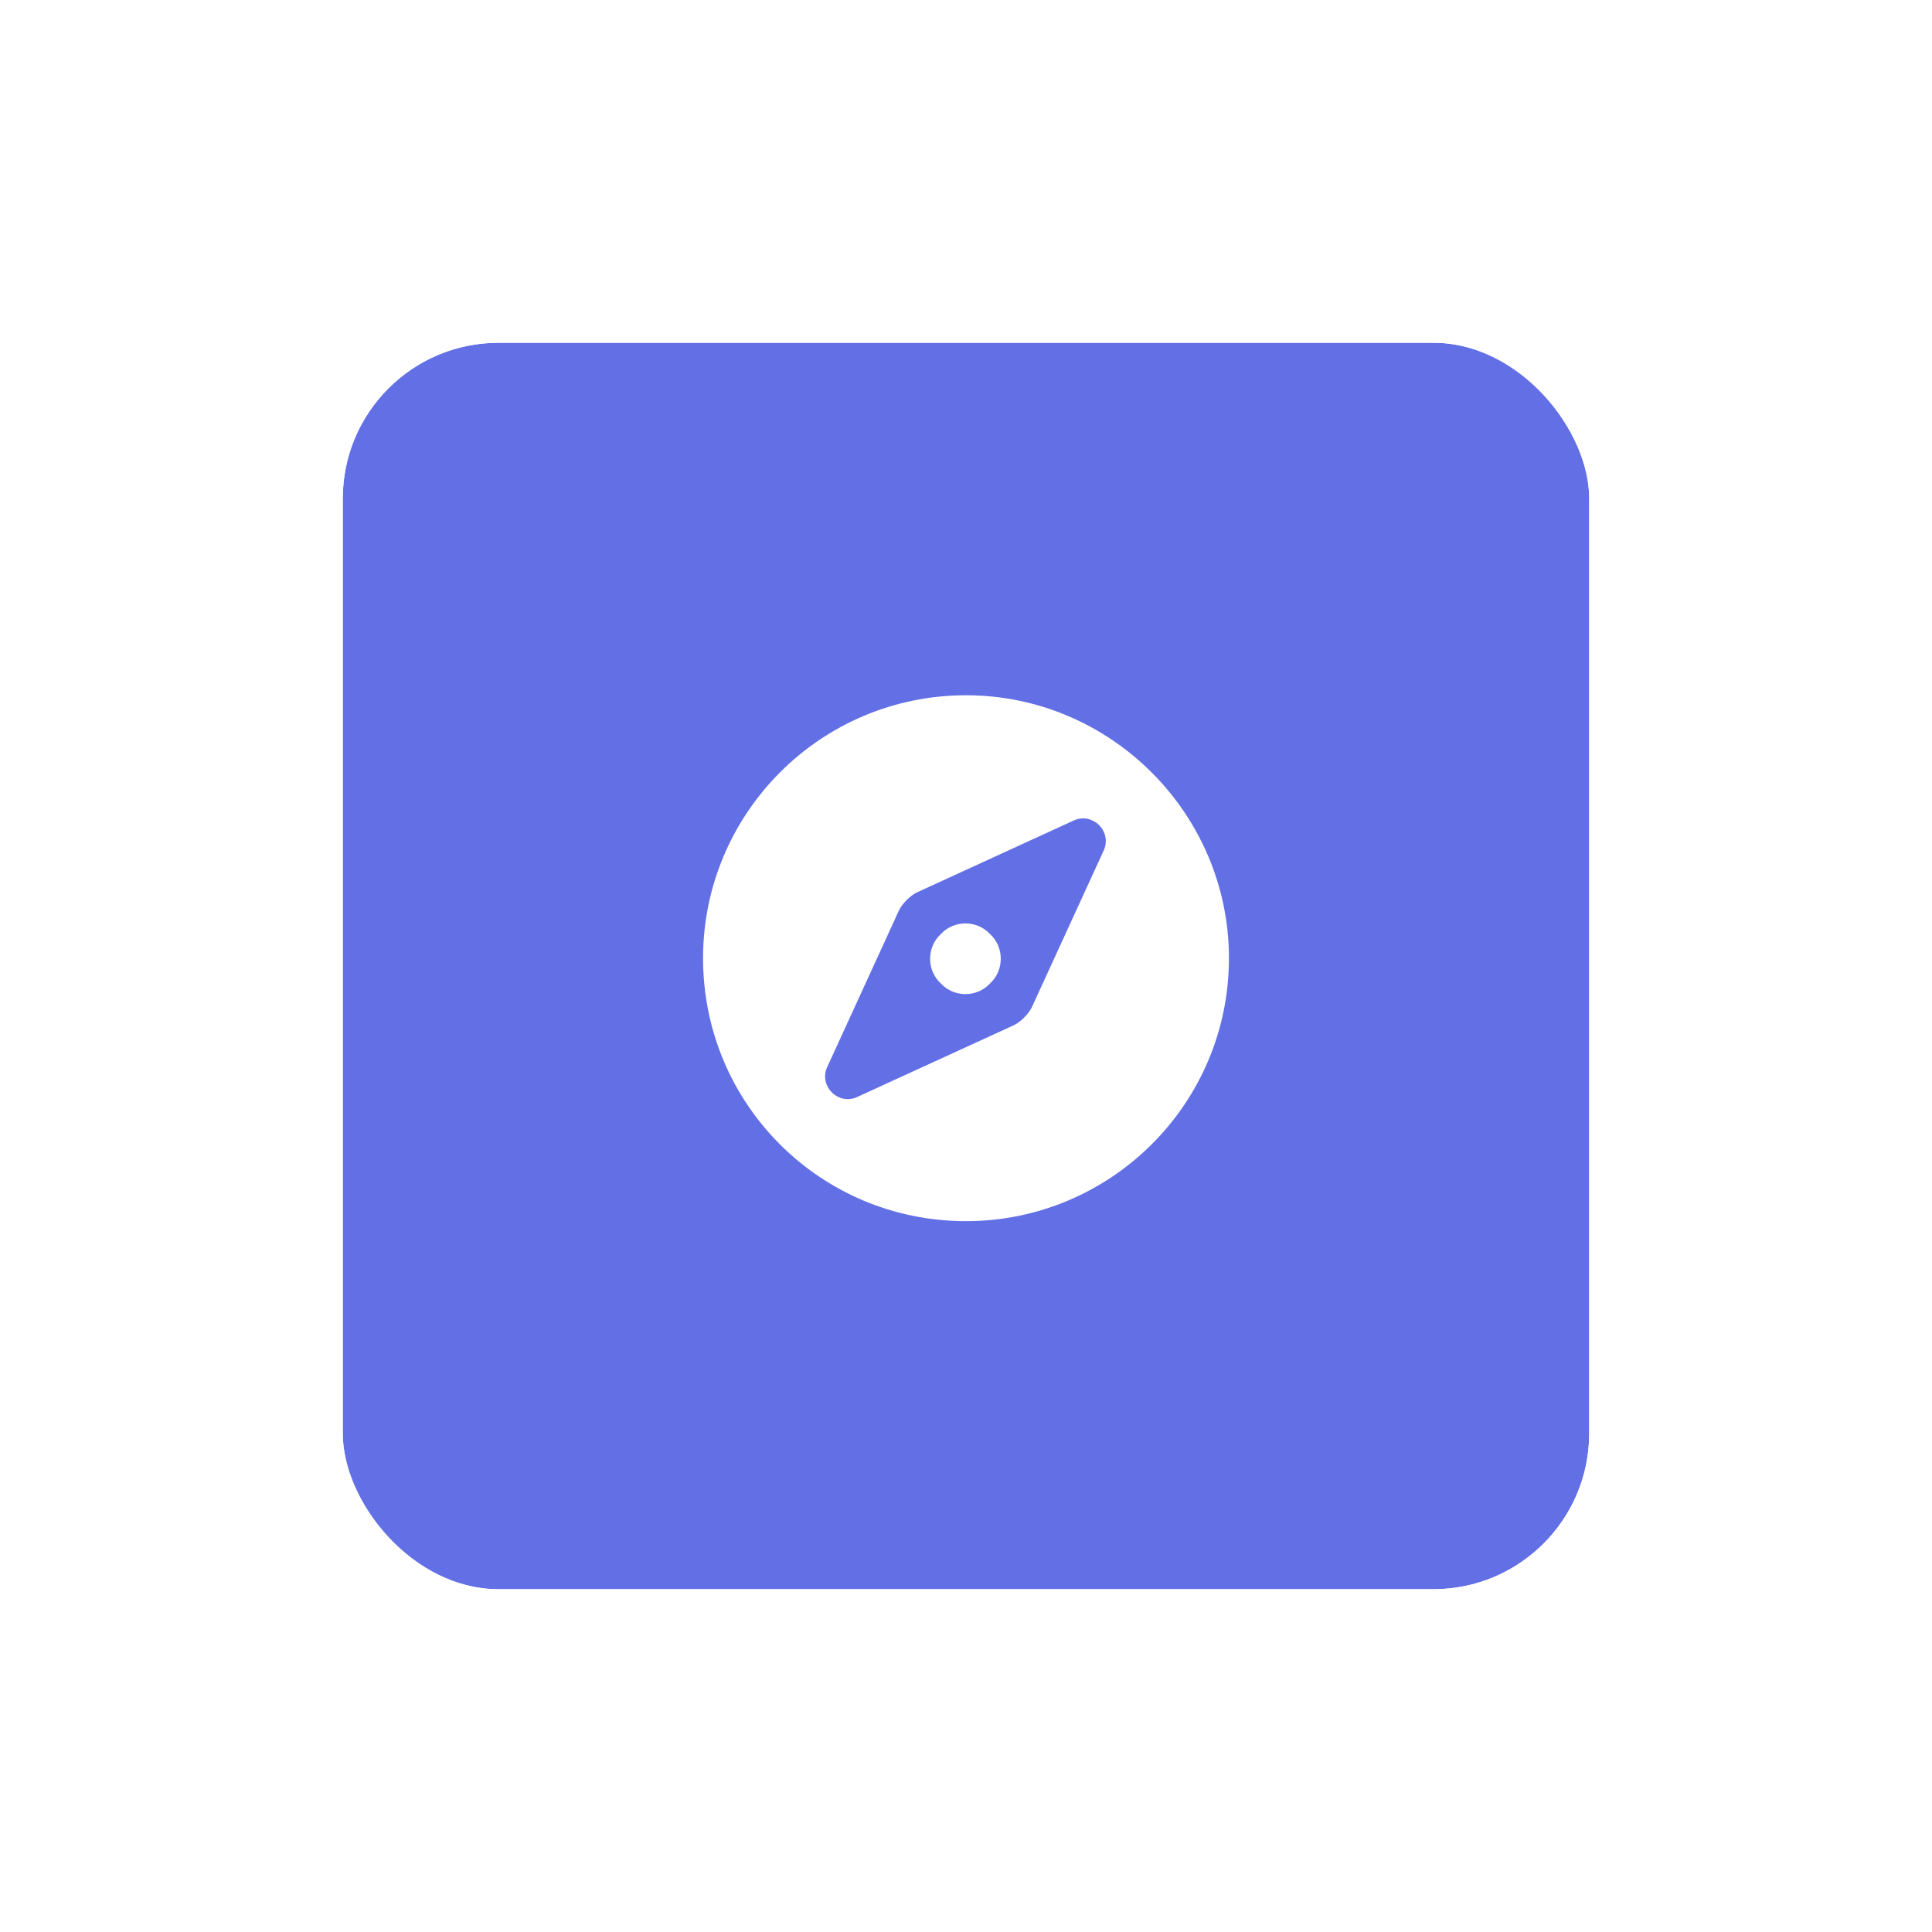 <svg width="62" height="62" viewBox="0 0 62 62" fill="none" xmlns="http://www.w3.org/2000/svg">
<g filter="url(#filter0_d_5302_7726)">
<rect x="11" y="7" width="40" height="40" rx="5" fill="#6370E5"/>
<path d="M30.191 25.977C29.734 26.398 29.734 27.137 30.191 27.559C30.613 28.016 31.352 28.016 31.773 27.559C32.23 27.137 32.23 26.398 31.773 25.977C31.352 25.52 30.613 25.52 30.191 25.977ZM31 18.312C26.324 18.312 22.562 22.109 22.562 26.75C22.562 31.426 26.324 35.188 31 35.188C35.641 35.188 39.438 31.426 39.438 26.75C39.438 22.109 35.641 18.312 31 18.312ZM35.43 23.27L33.109 28.332C33.004 28.543 32.758 28.789 32.547 28.895L27.484 31.215C26.887 31.461 26.289 30.863 26.535 30.266L28.855 25.203C28.961 24.992 29.207 24.746 29.418 24.641L34.48 22.32C35.078 22.074 35.676 22.672 35.43 23.27Z" fill="white"/>
<rect x="10.529" y="6.529" width="40.941" height="40.941" rx="5.471" stroke="white" stroke-width="0.941"/>
</g>
<defs>
<filter id="filter0_d_5302_7726" x="0.059" y="0.059" width="61.882" height="61.882" filterUnits="userSpaceOnUse" color-interpolation-filters="sRGB">
<feFlood flood-opacity="0" result="BackgroundImageFix"/>
<feColorMatrix in="SourceAlpha" type="matrix" values="0 0 0 0 0 0 0 0 0 0 0 0 0 0 0 0 0 0 127 0" result="hardAlpha"/>
<feOffset dy="4"/>
<feGaussianBlur stdDeviation="5"/>
<feColorMatrix type="matrix" values="0 0 0 0 0 0 0 0 0 0 0 0 0 0 0 0 0 0 0.25 0"/>
<feBlend mode="normal" in2="BackgroundImageFix" result="effect1_dropShadow_5302_7726"/>
<feBlend mode="normal" in="SourceGraphic" in2="effect1_dropShadow_5302_7726" result="shape"/>
</filter>
</defs>
</svg>

